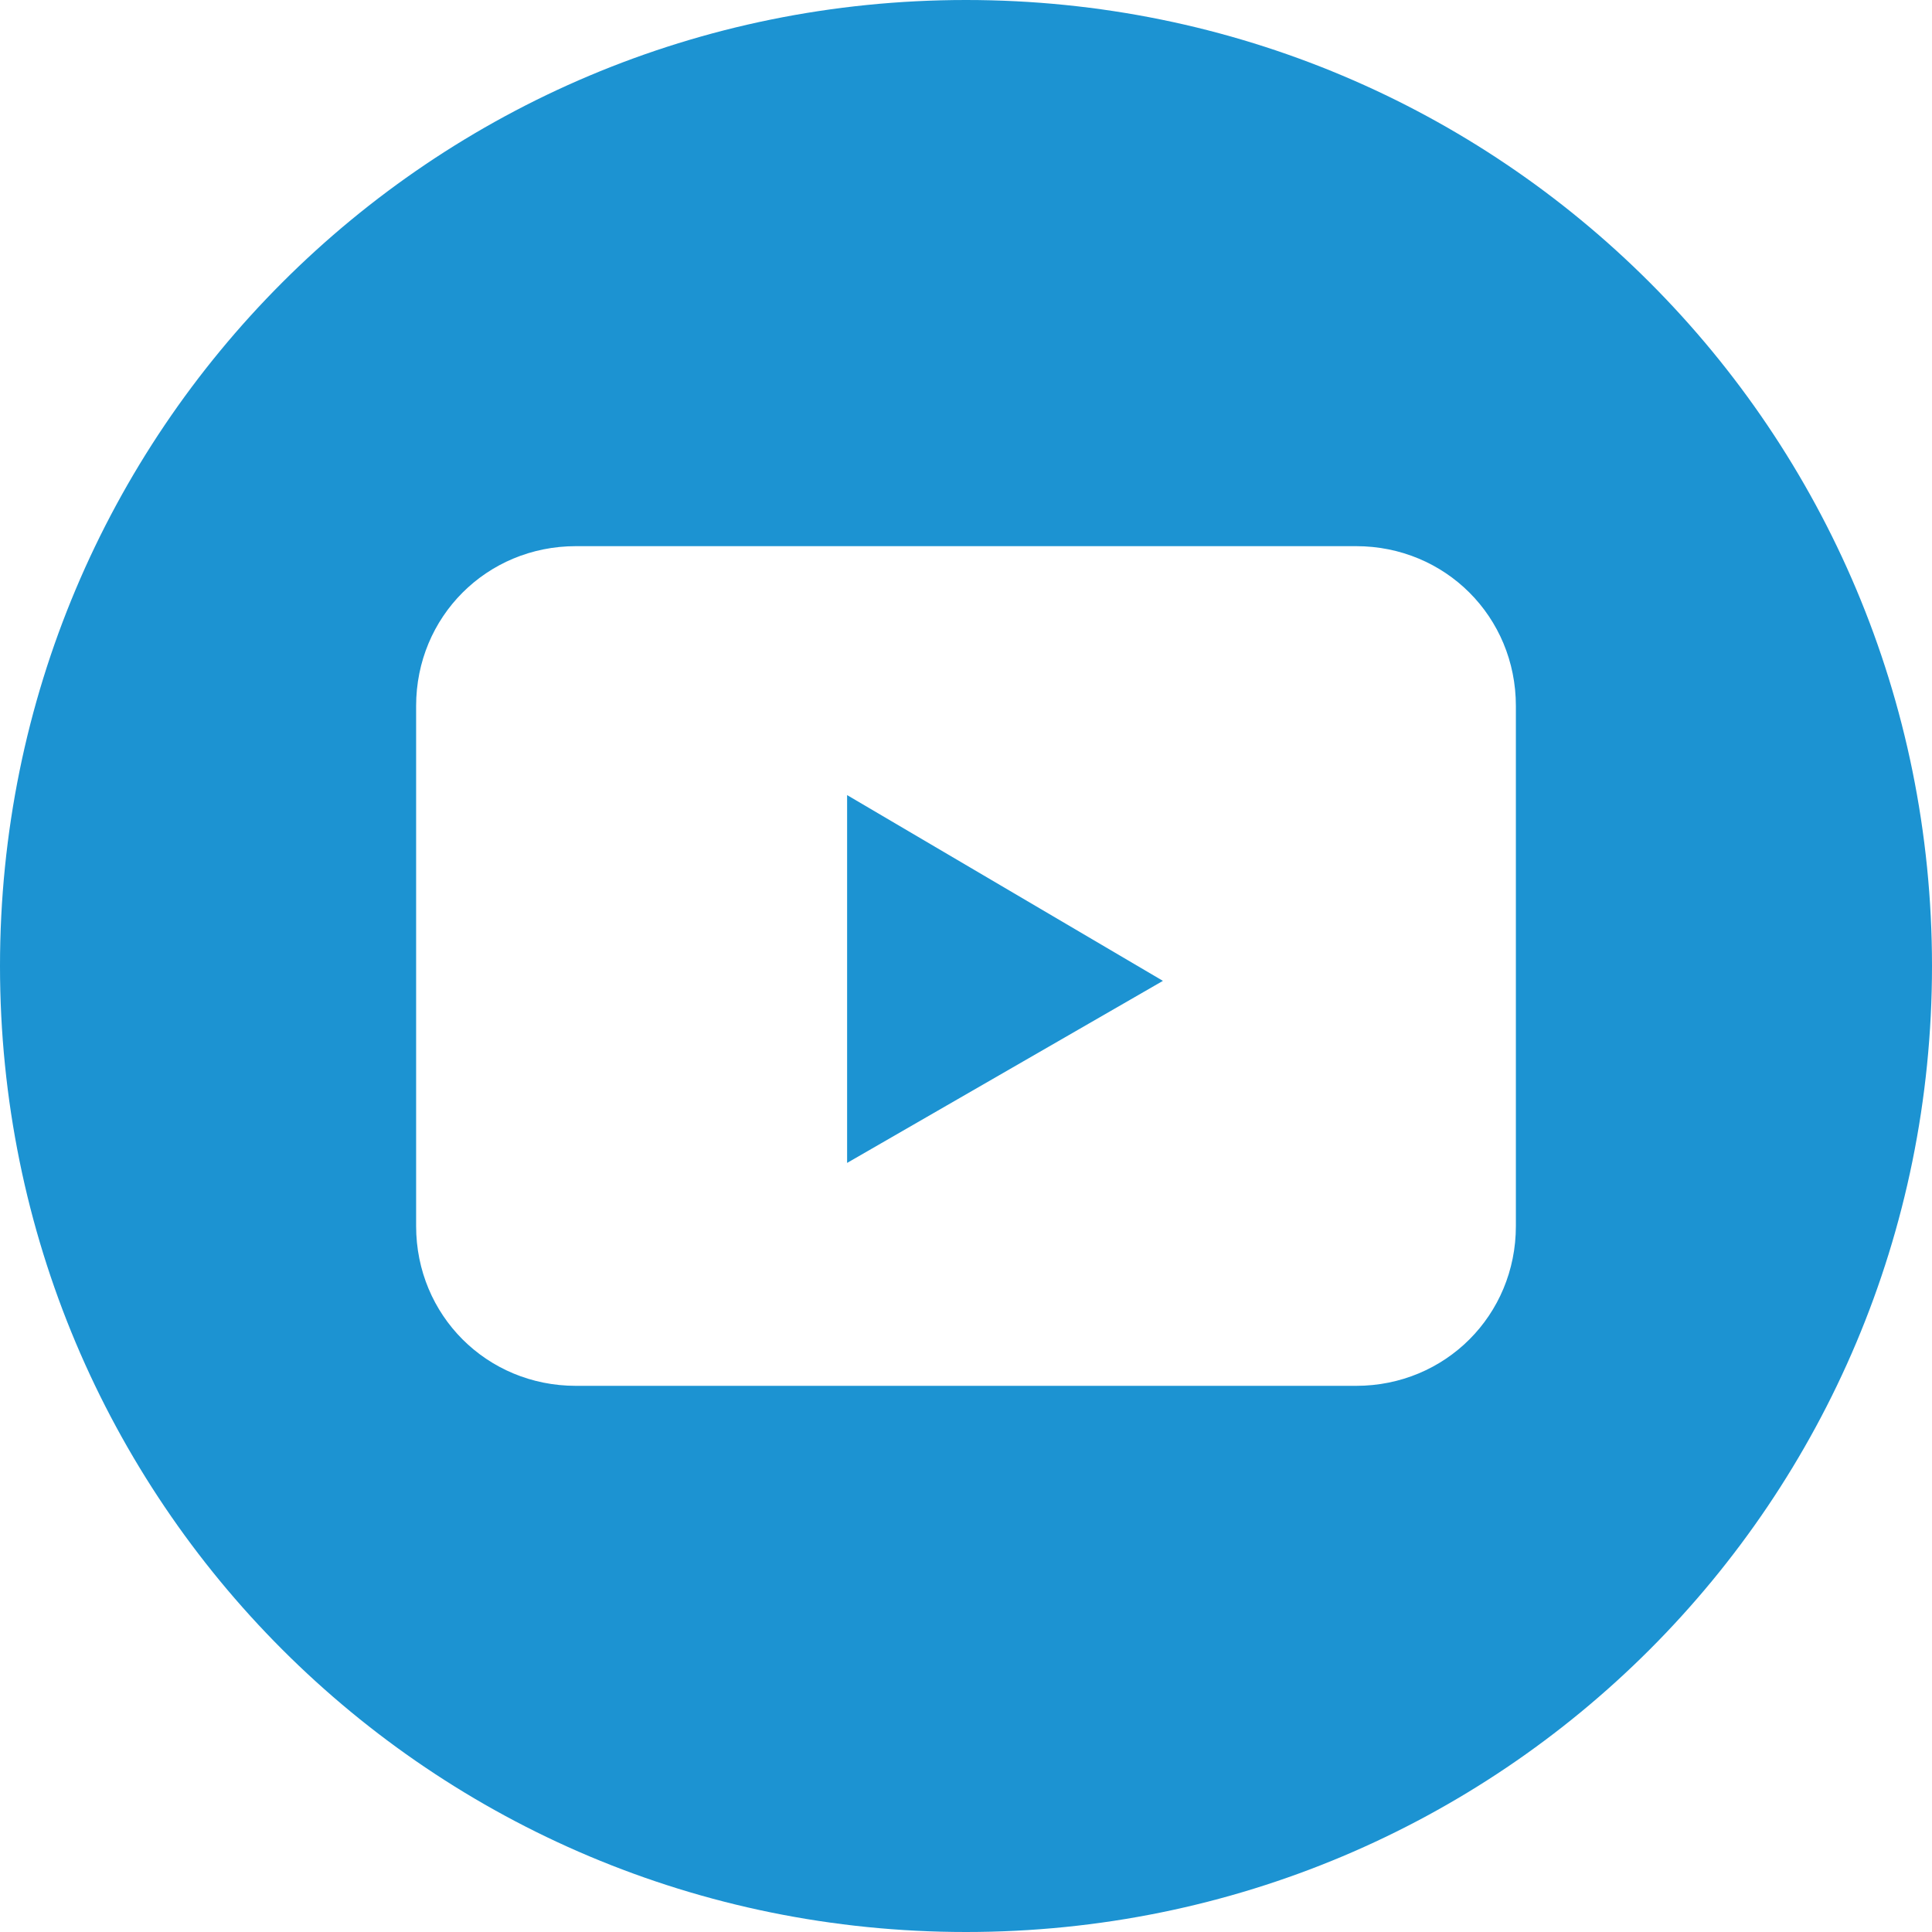 <?xml version="1.0" encoding="UTF-8"?> <svg xmlns="http://www.w3.org/2000/svg" xmlns:xlink="http://www.w3.org/1999/xlink" version="1.1" id="Calque_1" x="0px" y="0px" viewBox="0 0 52 52" style="enable-background:new 0 0 52 52;" xml:space="preserve"> <style type="text/css"> .st0{fill:#1C93D2;} </style> <path class="st0" d="M26,0C11.6,0,0,11.6,0,26s11.6,26,26,26s26-11.6,26-26S40.4,0,26,0z M40.8,33c0,2.4-1.9,4.3-4.3,4.3h-21 c-2.4,0-4.3-1.9-4.3-4.3V19c0-2.4,1.9-4.3,4.3-4.3h21c2.4,0,4.3,1.9,4.3,4.3V33z"></path> <polygon class="st0" points="31.3,26.4 22.8,21.4 22.8,31.3 "></polygon> </svg> 